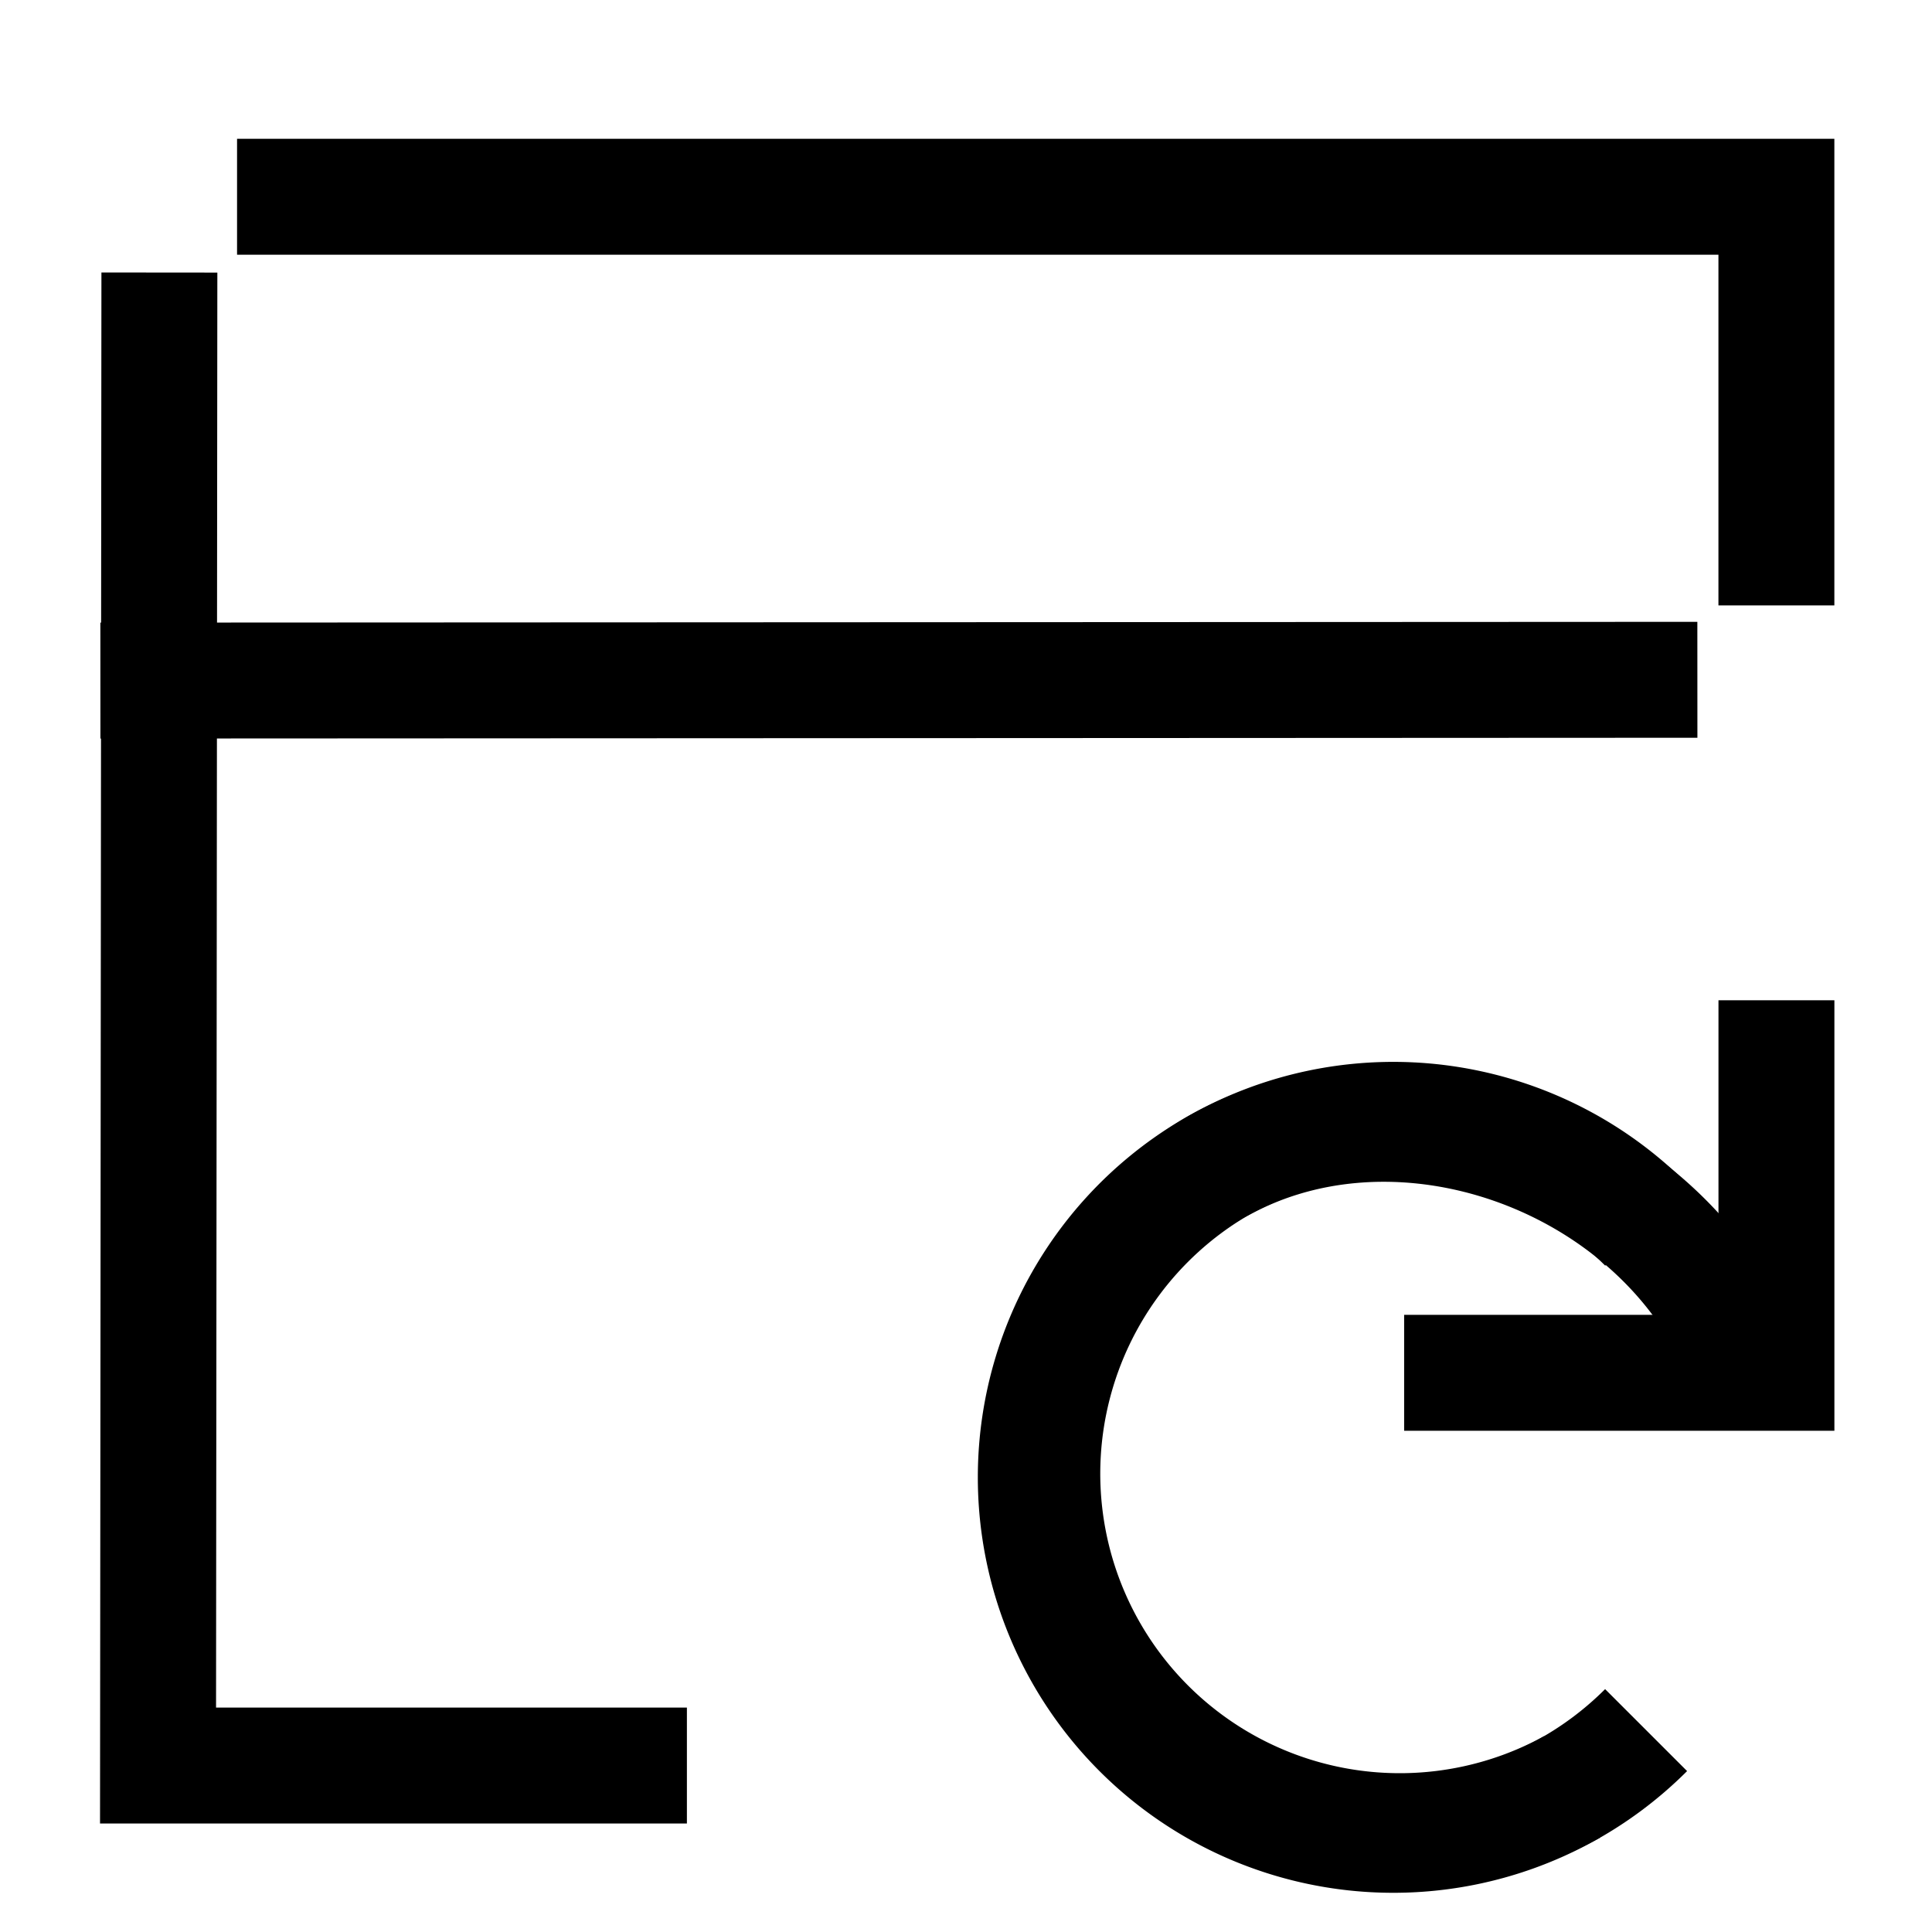 <svg xmlns="http://www.w3.org/2000/svg" xmlns:xlink="http://www.w3.org/1999/xlink" width="50" height="50" viewBox="0 0 50 50">
  <defs>
    <clipPath id="clip-path">
      <rect id="Rectangle_60988" data-name="Rectangle 60988" width="50" height="50" transform="translate(338 1232)" fill="#c9c9c9" opacity="0.248"/>
    </clipPath>
  </defs>
  <g id="Dynamic_web_apps" data-name="Dynamic web apps" transform="translate(-338 -1232)" clip-path="url(#clip-path)">
    <g id="Group_134969" data-name="Group 134969" transform="translate(1 -1.129)">
      <path id="Path_130567" data-name="Path 130567" d="M0,0,41.33-.02" transform="translate(339.598 1250.742)" fill="none" stroke="#000" stroke-width="3"/>
      <rect id="Rectangle_60987" data-name="Rectangle 60987" width="45.693" height="44.782" transform="translate(339 1236.131)" fill="none"/>
      <path id="Path_130568" data-name="Path 130568" d="M18.5,9.251a9.252,9.252,0,0,1-18.5,0C0,4.142,4.761-.214,9.871-.214" transform="translate(376.447 1258.727) rotate(60)" fill="none" stroke="#000" stroke-width="3"/>
      <path id="Path_130569" data-name="Path 130569" d="M9.635,0V9.641H0" transform="translate(373.339 1259.016)" fill="none" stroke="#000" stroke-width="3"/>
      <path id="Path_130570" data-name="Path 130570" d="M18.5,9.251A9.252,9.252,0,1,1,9.253,0" transform="translate(373.061 1258.281) rotate(45)" fill="none" stroke="#000" stroke-width="3"/>
      <path id="Path_130571" data-name="Path 130571" d="M6.135,5.092H45.973V15.668" transform="translate(337 1233.129)" fill="none" stroke="#000" stroke-miterlimit="10" stroke-width="3"/>
      <path id="Path_130572" data-name="Path 130572" d="M17.777,45.692H4.09L4.125,7.053" transform="translate(337 1233.129)" fill="none" stroke="#000" stroke-miterlimit="10" stroke-width="3"/>
    </g>
  </g>
</svg>
